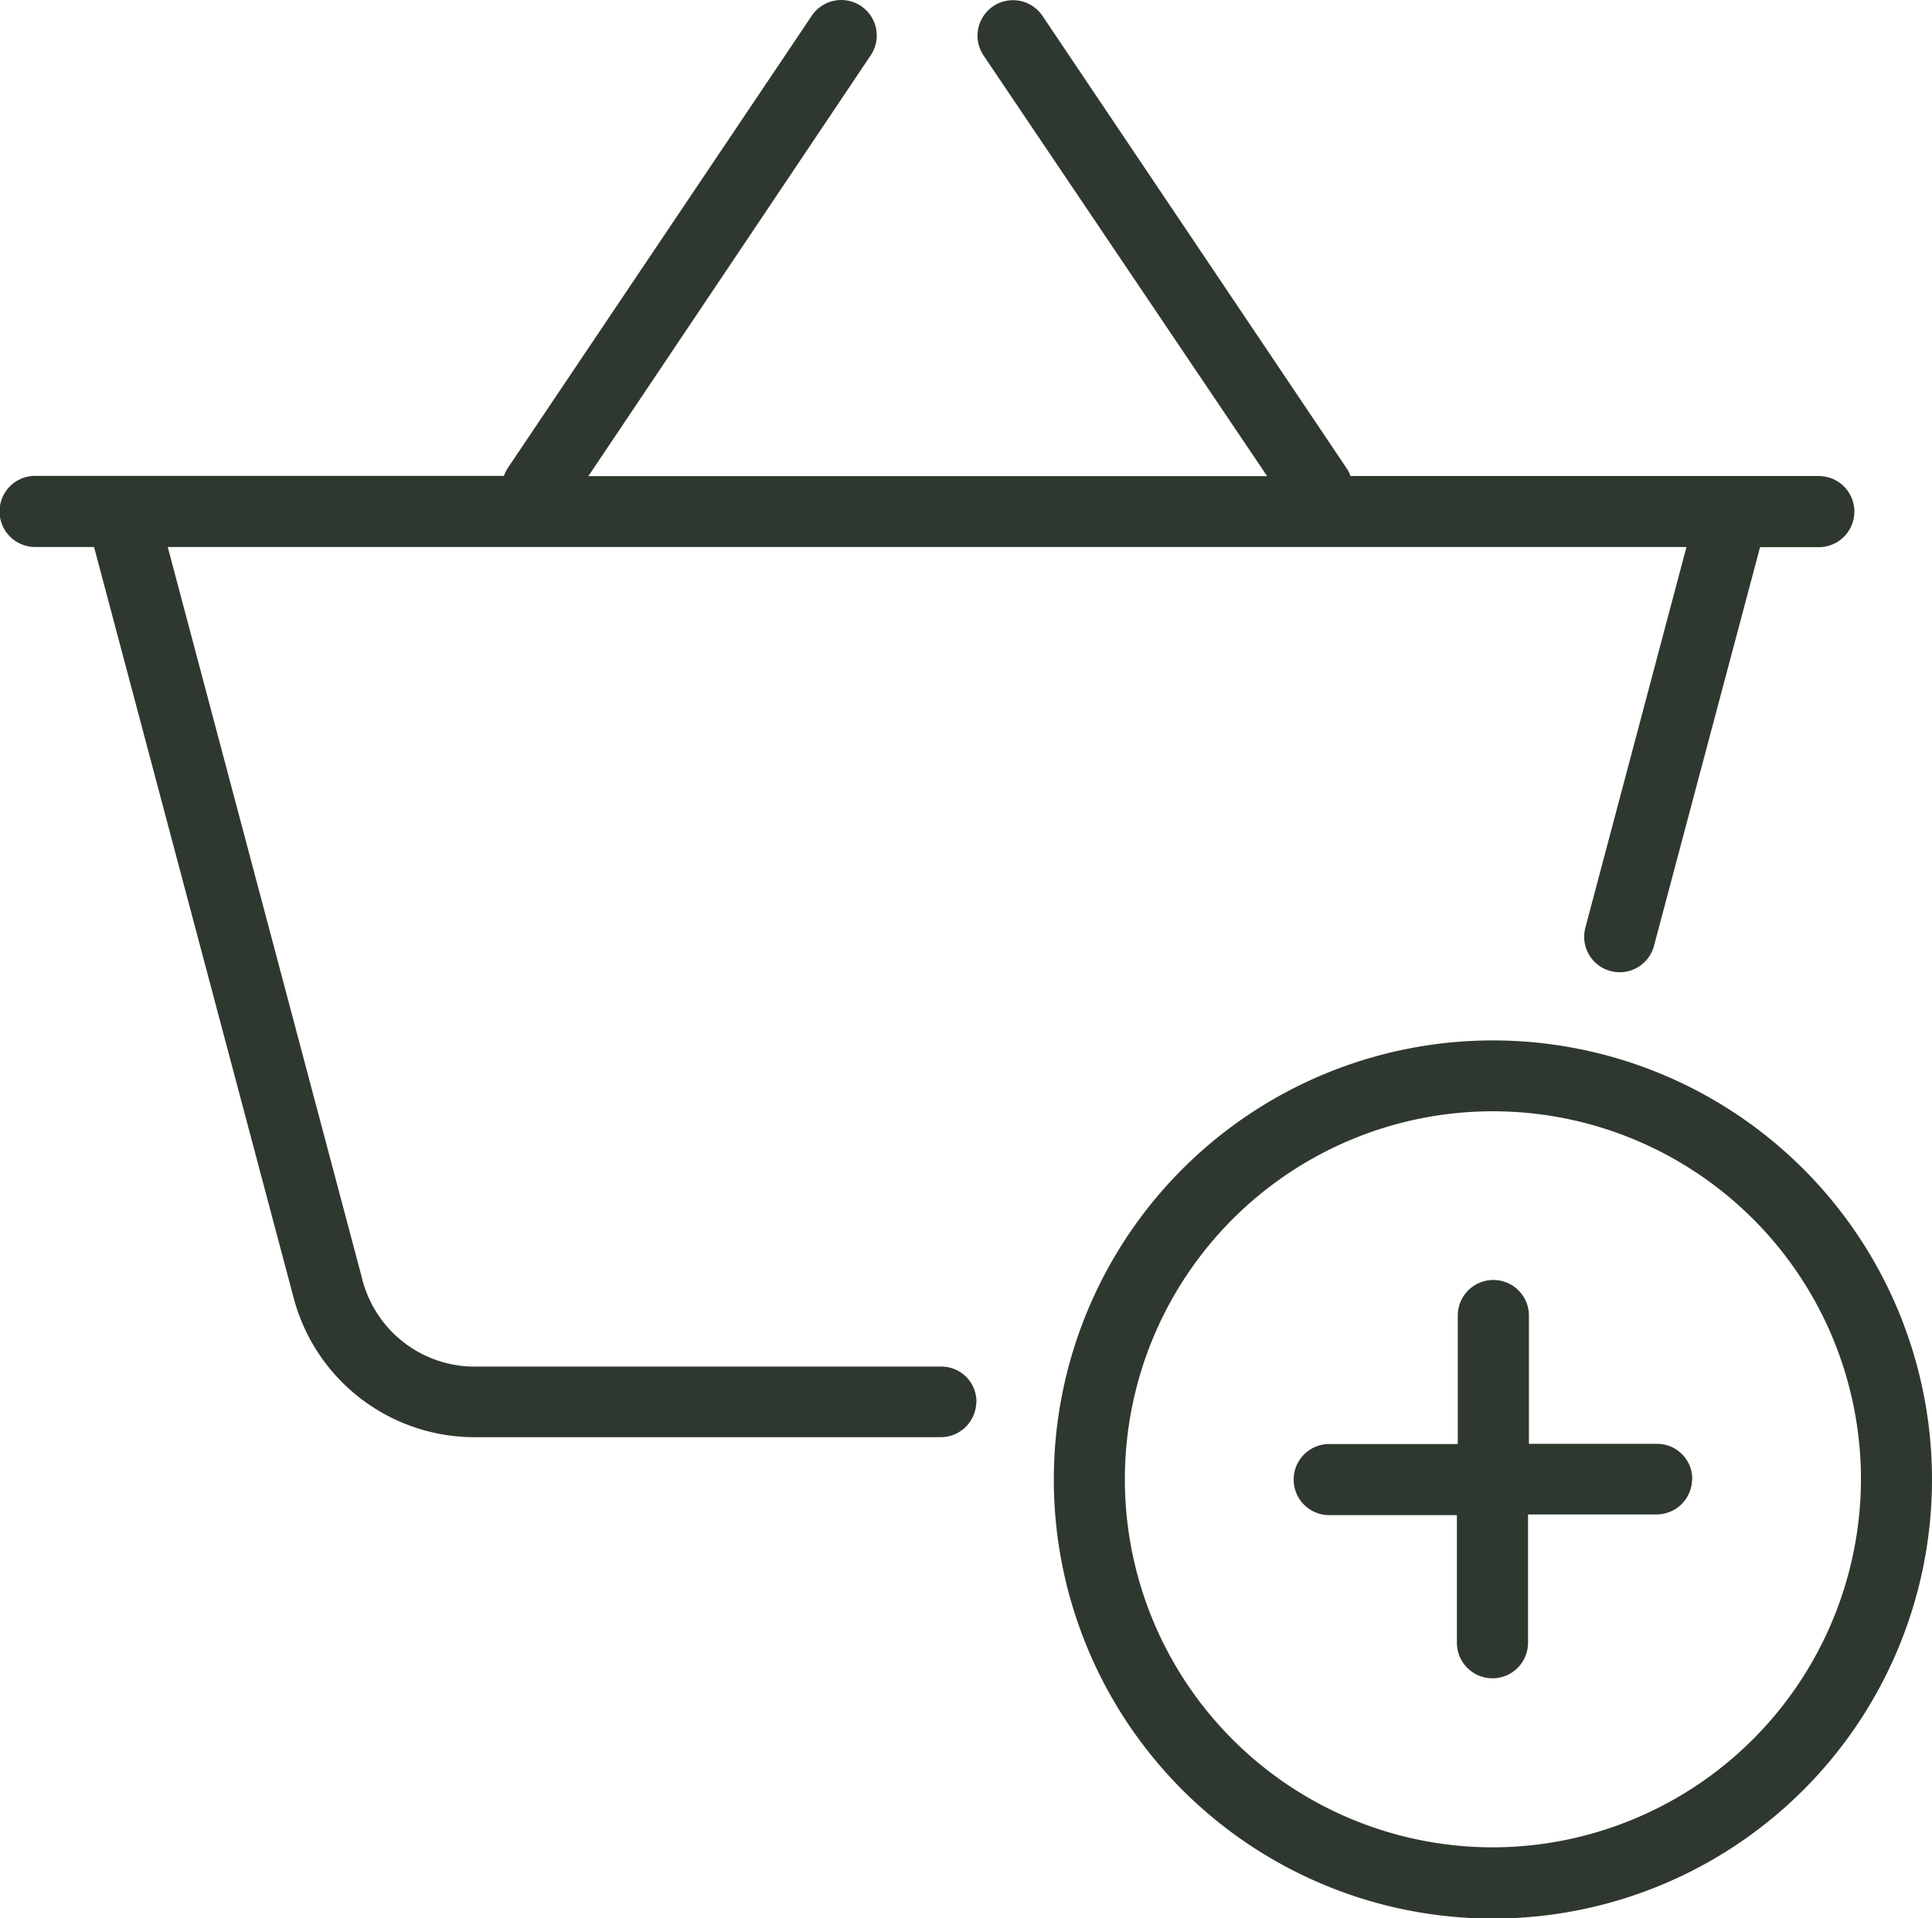 <svg xmlns="http://www.w3.org/2000/svg" width="22" height="21.845" viewBox="0 0 22 21.845">
  <path id="Dodaj_do_koszyka" data-name="Dodaj do koszyka" d="M17,12.194a5,5,0,1,0,5,5A5,5,0,0,0,17,12.194Zm0,9.189a4.191,4.191,0,1,1,4.191-4.191A4.2,4.2,0,0,1,17,21.383Zm-5.883-5.071a.405.405,0,0,1-.4.4H5.366A2.132,2.132,0,0,1,3.337,15.1L1.071,6.575H.4a.4.4,0,0,1,0-.81H5.738a.453.453,0,0,1,.046-.092L9.244.525a.4.4,0,1,1,.671.451L6.7,5.768h7.729L11.2.978a.4.4,0,1,1,.671-.451l3.461,5.148a.363.363,0,0,1,.046.092h5.333a.4.4,0,1,1,0,.81h-.669l-1.208,4.541a.4.4,0,0,1-.781-.209l1.151-4.334H1.91l2.209,8.314a1.323,1.323,0,0,0,1.247,1.019h5.35A.4.4,0,0,1,11.119,16.312Zm8.151.88a.405.405,0,0,1-.4.4H17.4v1.461a.4.4,0,1,1-.81,0V17.6H15.136a.4.4,0,1,1,0-.81H16.6V15.327a.4.4,0,1,1,.81,0v1.461h1.461A.4.4,0,0,1,19.27,17.192Z" transform="translate(0 -0.346)" fill="#2f382e"/>
</svg>
